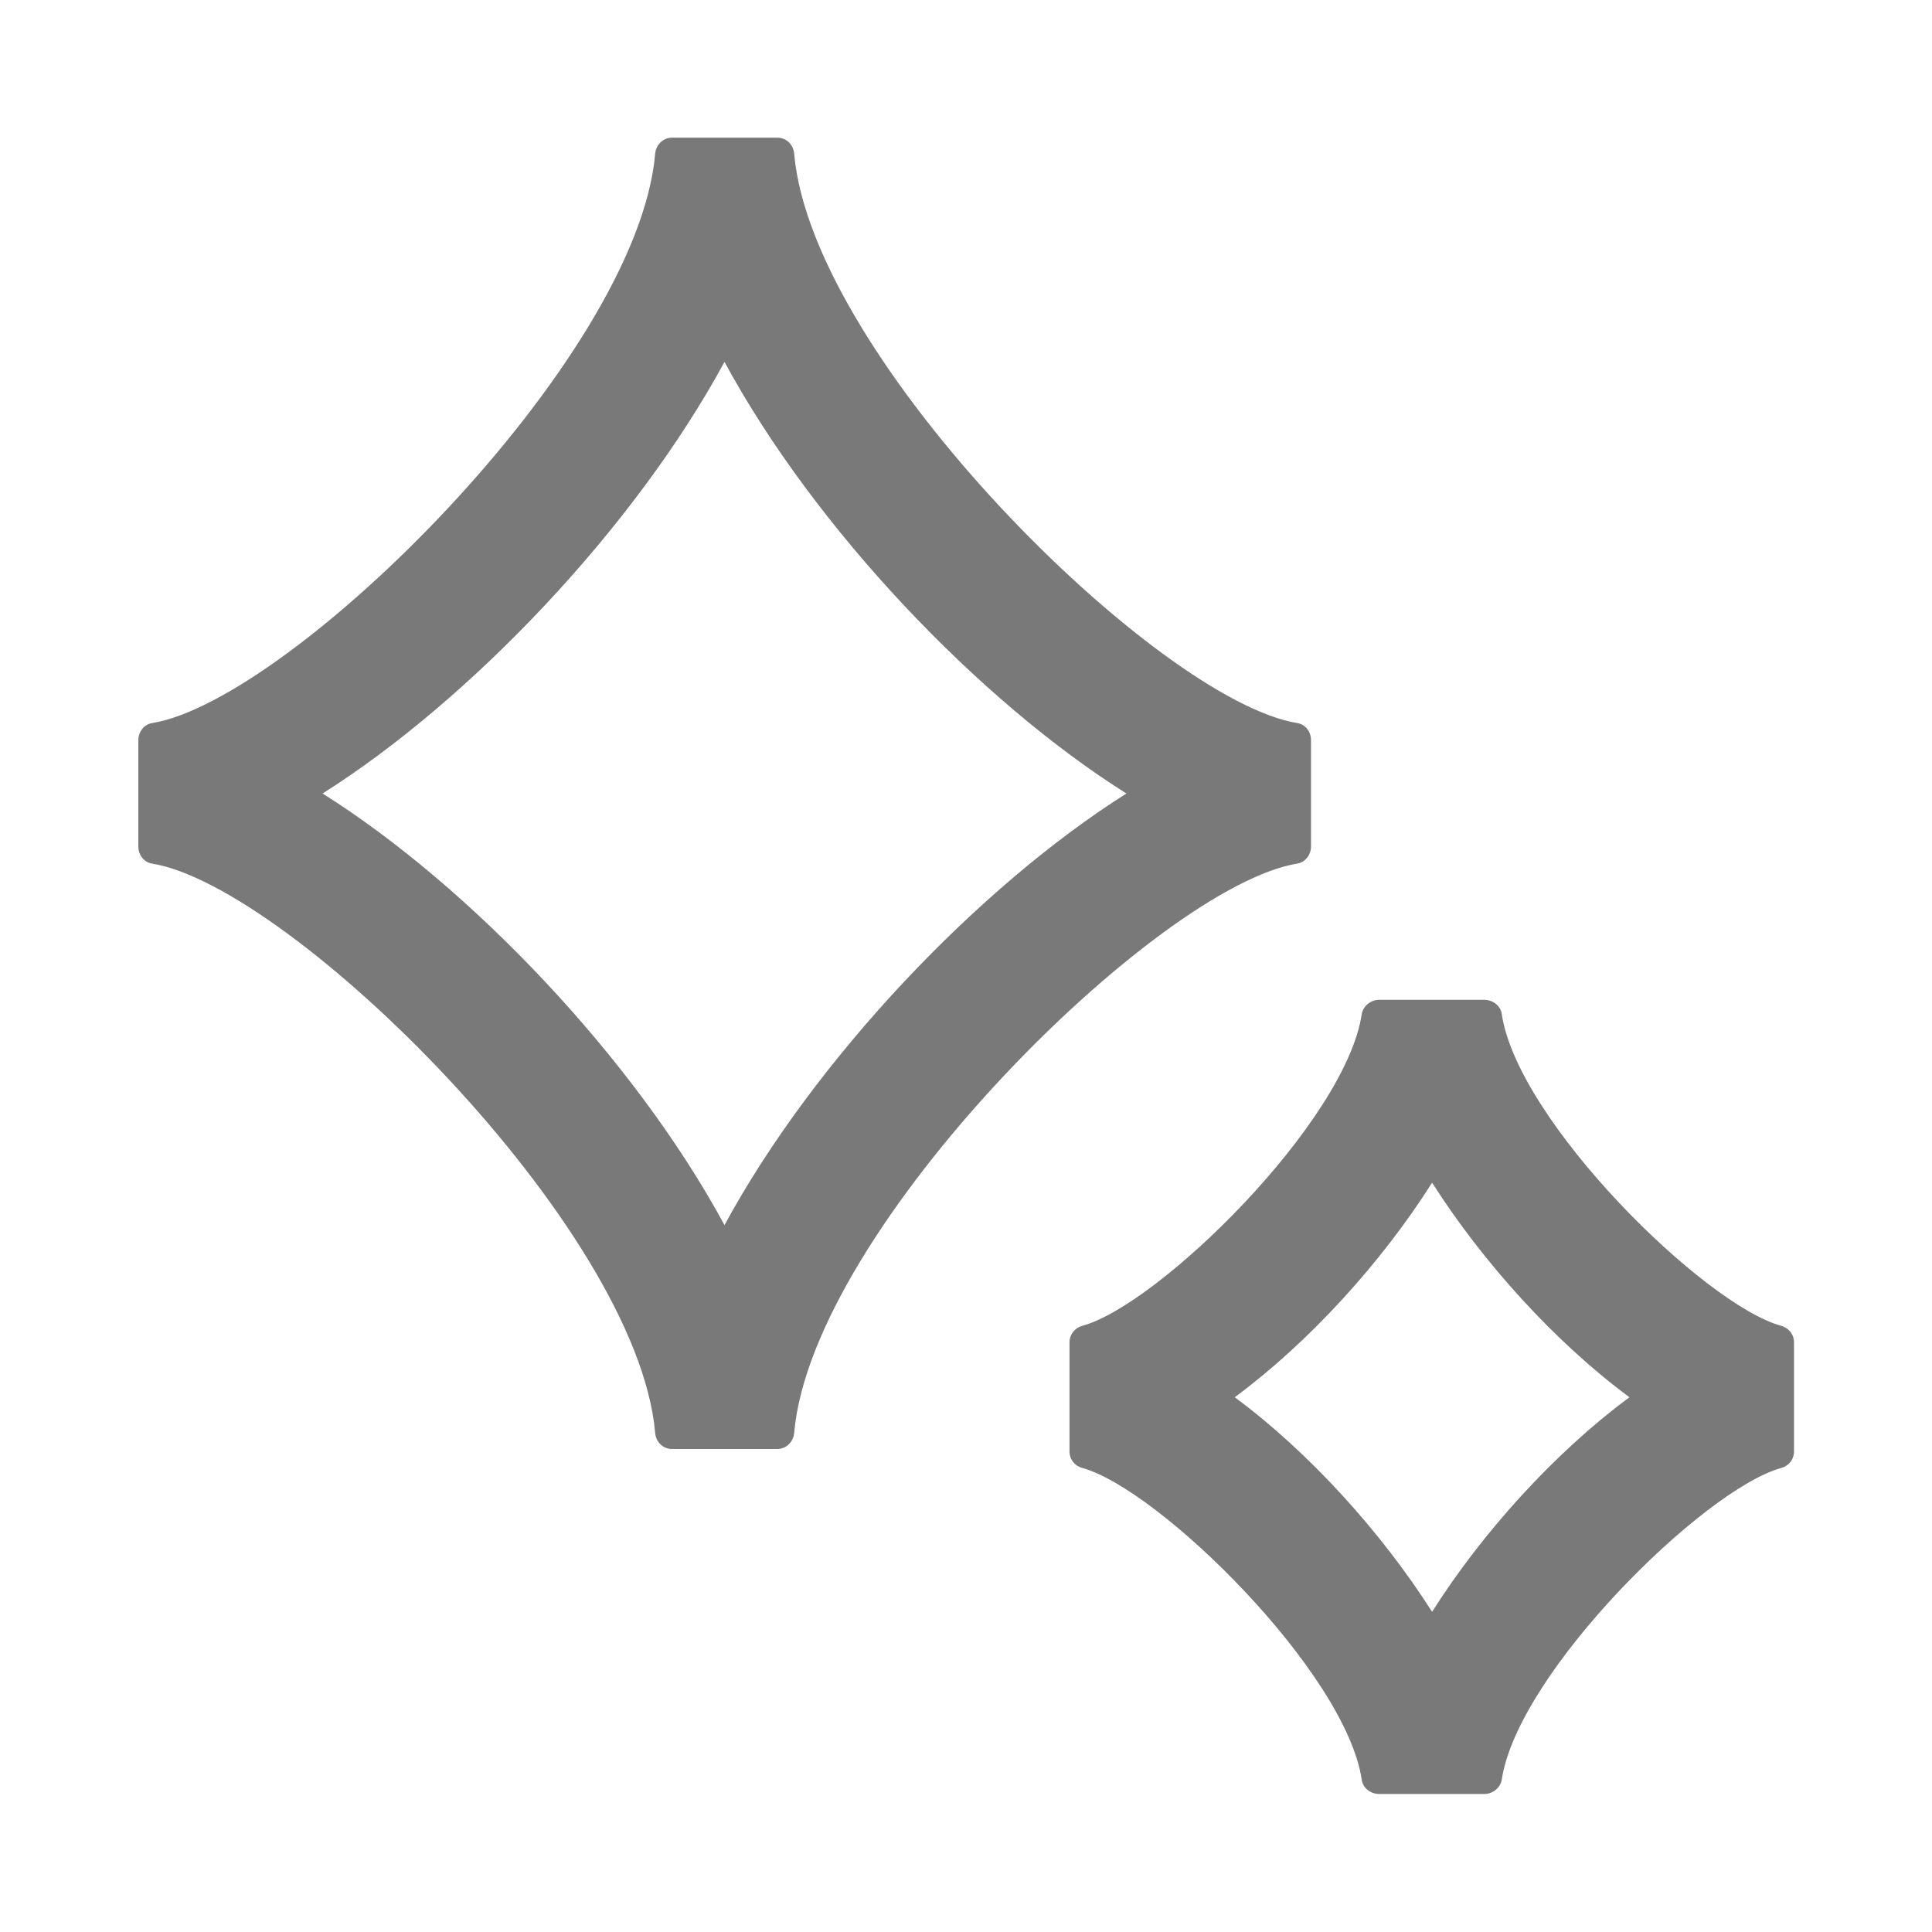 <svg xmlns="http://www.w3.org/2000/svg" width="56" height="56" viewBox="0 0 56 56">
	<style>@media(forced-colors:active){@media(prefers-color-scheme:dark){[fill]:not([fill="none"]){fill:#fff!important}}@media(prefers-color-scheme:light){[fill]:not([fill="none"]){fill:#000!important}}}</style>
	<path d="m22.53,42h-3.05c-.27,0-.47-.21-.49-.47-.52-5.95-10.55-15.85-14.59-16.5-.23-.04-.39-.25-.39-.49v-3.09c0-.23.16-.45.39-.49,4.04-.65,14.07-10.55,14.59-16.5.02-.26.23-.47.49-.47h3.05c.27,0,.47.21.49.47.52,5.95,10.55,15.85,14.59,16.5.23.04.39.25.39.49v3.09c0,.23-.16.45-.39.49-4.04.65-14.07,10.55-14.59,16.5-.02.26-.23.47-.49.47Zm-13.18-19c4.26,2.68,9.03,7.67,11.65,12.51,2.62-4.83,7.39-9.82,11.65-12.51-4.26-2.68-9.03-7.67-11.65-12.51-2.62,4.83-7.39,9.82-11.65,12.51Z" fill="#797979"/>
	<path d="m39.47,51.58c-.47-3.11-5.87-8.42-8.1-9.03-.22-.06-.37-.25-.37-.48v-3.16c0-.23.15-.42.37-.48,2.23-.61,7.63-5.92,8.1-9.03.04-.25.27-.42.51-.42h3.04c.25,0,.48.17.51.42.47,3.11,5.87,8.42,8.1,9.03.22.06.37.25.37.48v3.16c0,.23-.15.42-.37.48-2.23.61-7.63,5.92-8.1,9.03-.04.25-.27.42-.51.42h-3.04c-.25,0-.48-.17-.51-.42Zm-3.68-11.08c2.15,1.59,4.25,3.91,5.72,6.22,1.46-2.31,3.57-4.63,5.72-6.22-2.15-1.59-4.25-3.91-5.72-6.22-1.46,2.31-3.57,4.63-5.72,6.22Z" fill="#797979"/>
</svg>
